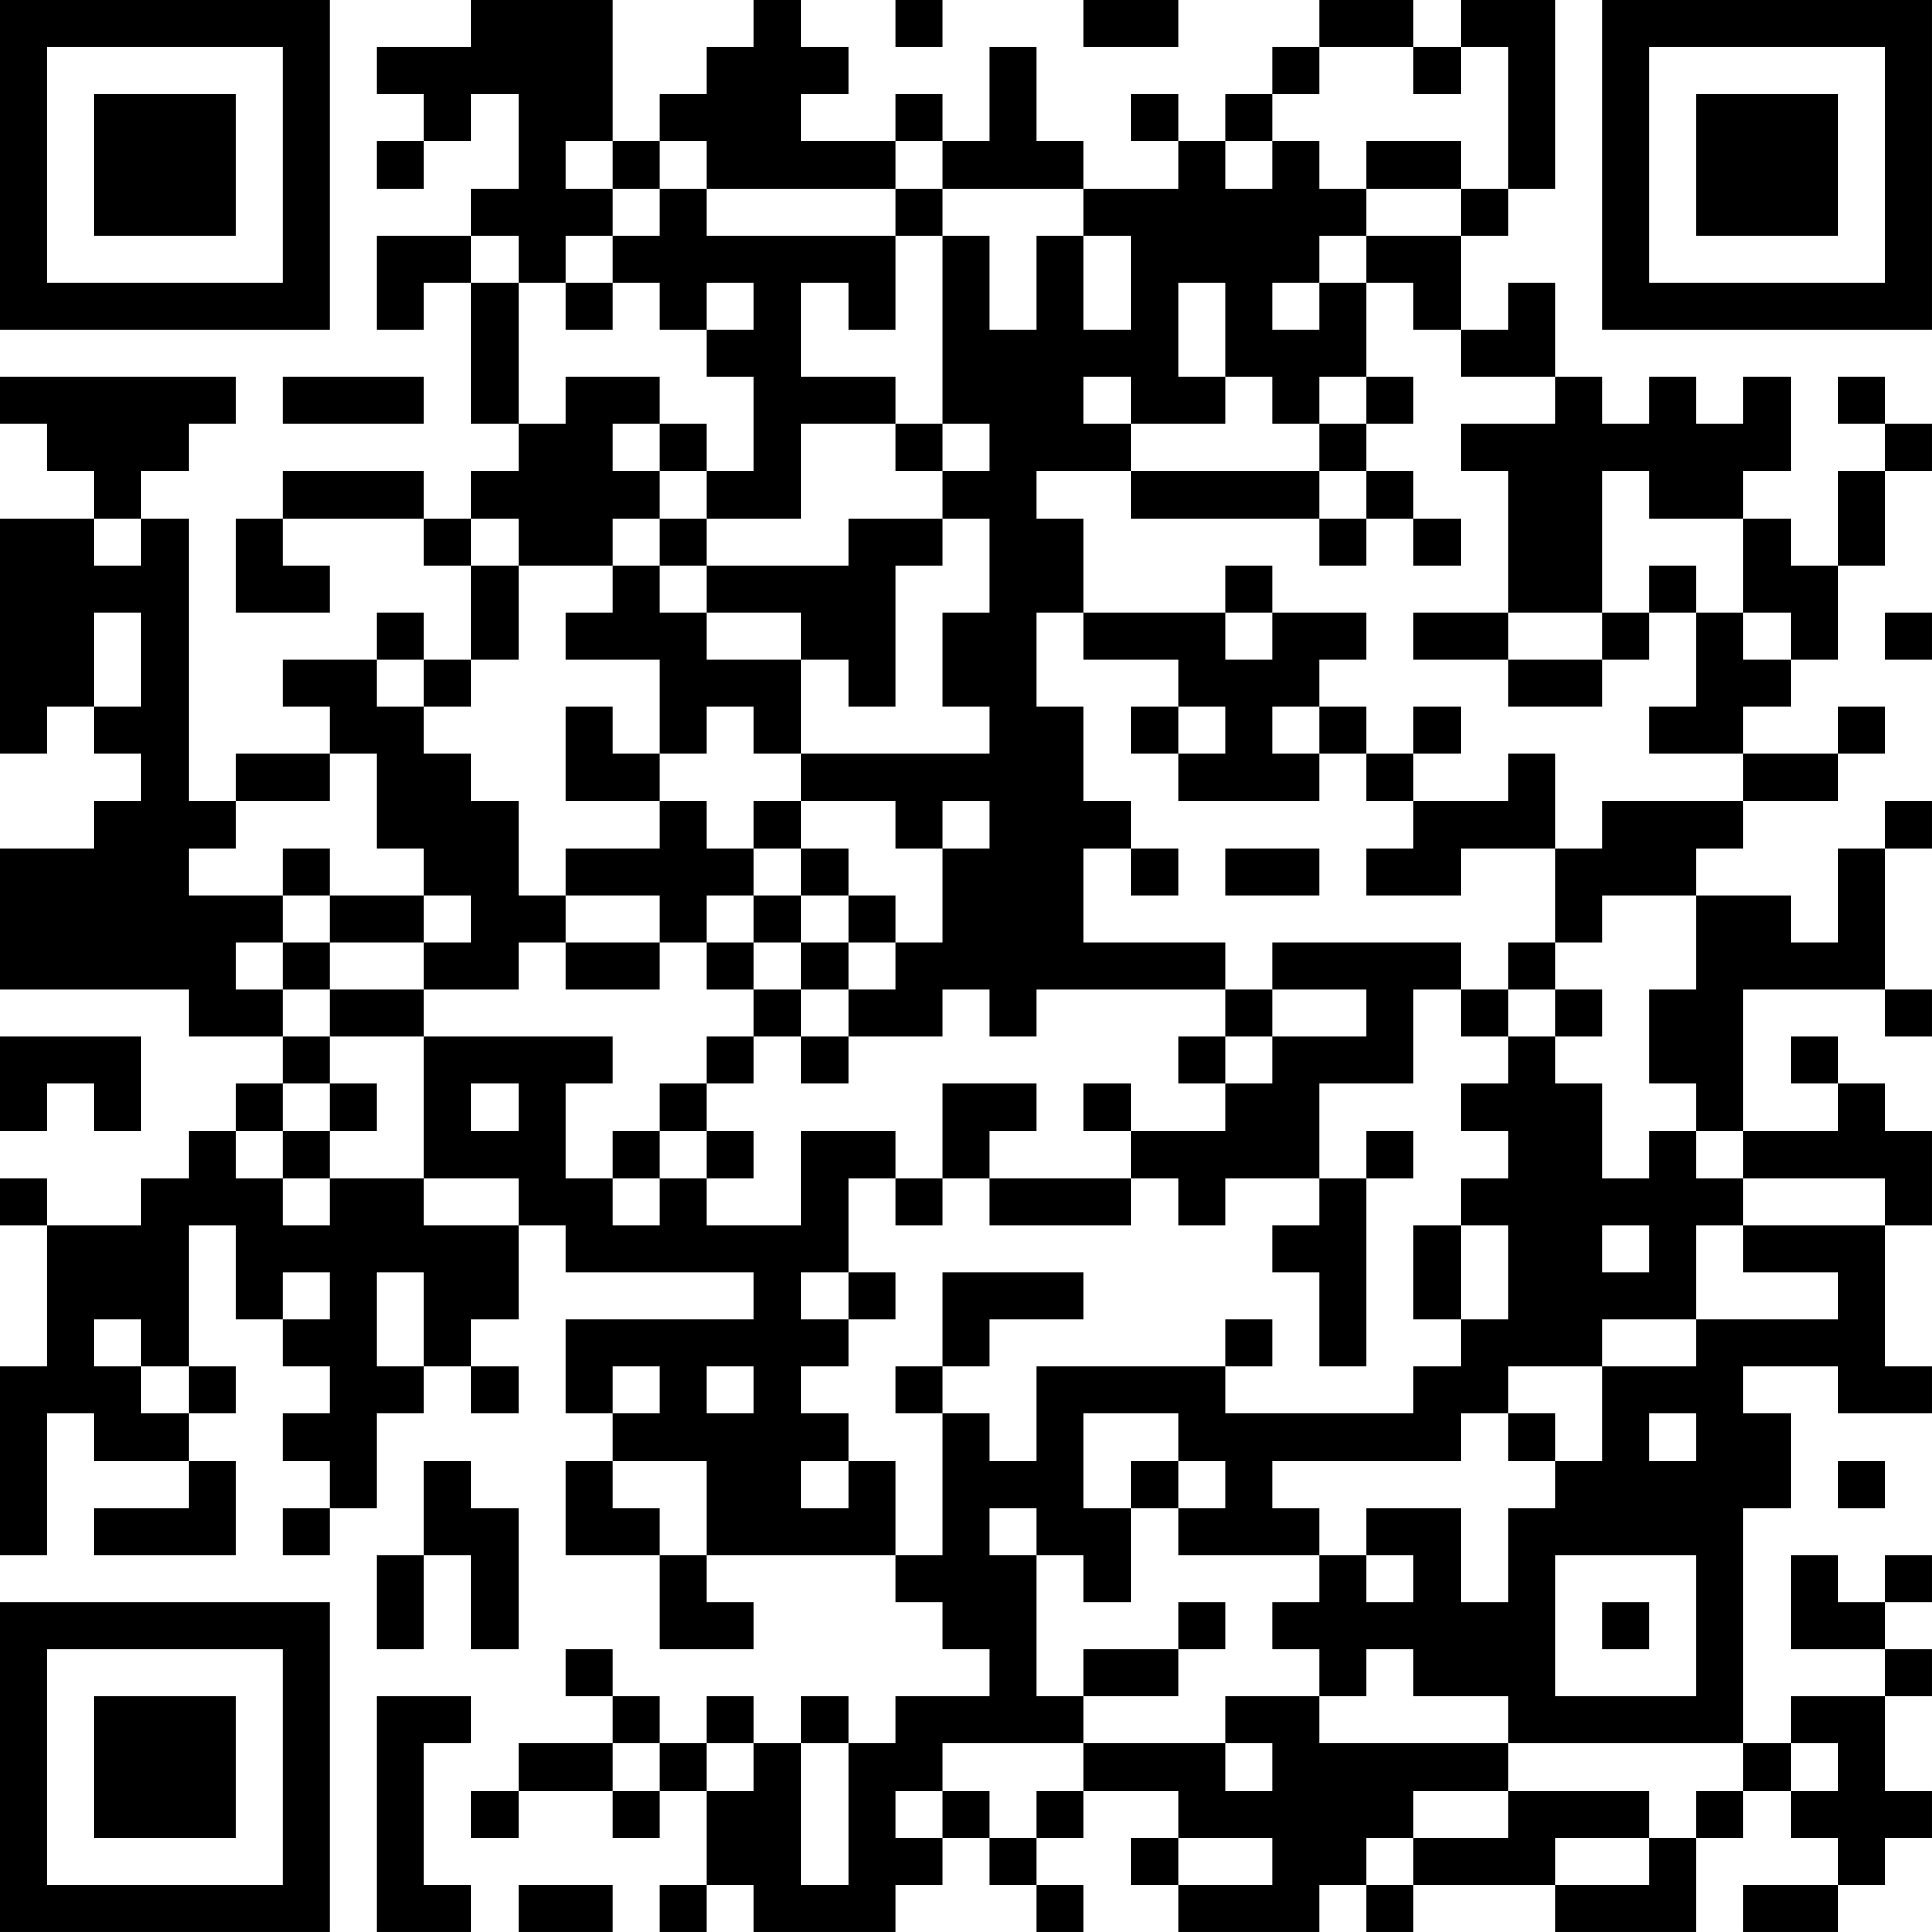 <?xml version="1.0" encoding="UTF-8"?>
<svg xmlns="http://www.w3.org/2000/svg" version="1.1" width="300" height="300" viewBox="0 0 300 300"><rect x="0" y="0" width="300" height="300" fill="#ffffff"/><g transform="scale(7.317)"><g transform="translate(0,0)"><path fill-rule="evenodd" d="M10 0L10 1L8 1L8 2L9 2L9 3L8 3L8 4L9 4L9 3L10 3L10 2L11 2L11 4L10 4L10 5L8 5L8 7L9 7L9 6L10 6L10 9L11 9L11 10L10 10L10 11L9 11L9 10L6 10L6 11L5 11L5 13L7 13L7 12L6 12L6 11L9 11L9 12L10 12L10 14L9 14L9 13L8 13L8 14L6 14L6 15L7 15L7 16L5 16L5 17L4 17L4 11L3 11L3 10L4 10L4 9L5 9L5 8L0 8L0 9L1 9L1 10L2 10L2 11L0 11L0 16L1 16L1 15L2 15L2 16L3 16L3 17L2 17L2 18L0 18L0 21L4 21L4 22L6 22L6 23L5 23L5 24L4 24L4 25L3 25L3 26L1 26L1 25L0 25L0 26L1 26L1 29L0 29L0 33L1 33L1 30L2 30L2 31L4 31L4 32L2 32L2 33L5 33L5 31L4 31L4 30L5 30L5 29L4 29L4 26L5 26L5 28L6 28L6 29L7 29L7 30L6 30L6 31L7 31L7 32L6 32L6 33L7 33L7 32L8 32L8 30L9 30L9 29L10 29L10 30L11 30L11 29L10 29L10 28L11 28L11 26L12 26L12 27L16 27L16 28L12 28L12 30L13 30L13 31L12 31L12 33L14 33L14 35L16 35L16 34L15 34L15 33L19 33L19 34L20 34L20 35L21 35L21 36L19 36L19 37L18 37L18 36L17 36L17 37L16 37L16 36L15 36L15 37L14 37L14 36L13 36L13 35L12 35L12 36L13 36L13 37L11 37L11 38L10 38L10 39L11 39L11 38L13 38L13 39L14 39L14 38L15 38L15 40L14 40L14 41L15 41L15 40L16 40L16 41L19 41L19 40L20 40L20 39L21 39L21 40L22 40L22 41L23 41L23 40L22 40L22 39L23 39L23 38L25 38L25 39L24 39L24 40L25 40L25 41L28 41L28 40L29 40L29 41L30 41L30 40L33 40L33 41L36 41L36 39L37 39L37 38L38 38L38 39L39 39L39 40L37 40L37 41L39 41L39 40L40 40L40 39L41 39L41 38L40 38L40 36L41 36L41 35L40 35L40 34L41 34L41 33L40 33L40 34L39 34L39 33L38 33L38 35L40 35L40 36L38 36L38 37L37 37L37 32L38 32L38 30L37 30L37 29L39 29L39 30L41 30L41 29L40 29L40 26L41 26L41 24L40 24L40 23L39 23L39 22L38 22L38 23L39 23L39 24L37 24L37 21L40 21L40 22L41 22L41 21L40 21L40 18L41 18L41 17L40 17L40 18L39 18L39 20L38 20L38 19L36 19L36 18L37 18L37 17L39 17L39 16L40 16L40 15L39 15L39 16L37 16L37 15L38 15L38 14L39 14L39 12L40 12L40 10L41 10L41 9L40 9L40 8L39 8L39 9L40 9L40 10L39 10L39 12L38 12L38 11L37 11L37 10L38 10L38 8L37 8L37 9L36 9L36 8L35 8L35 9L34 9L34 8L33 8L33 6L32 6L32 7L31 7L31 5L32 5L32 4L33 4L33 0L31 0L31 1L30 1L30 0L28 0L28 1L27 1L27 2L26 2L26 3L25 3L25 2L24 2L24 3L25 3L25 4L23 4L23 3L22 3L22 1L21 1L21 3L20 3L20 2L19 2L19 3L17 3L17 2L18 2L18 1L17 1L17 0L16 0L16 1L15 1L15 2L14 2L14 3L13 3L13 0ZM19 0L19 1L20 1L20 0ZM23 0L23 1L25 1L25 0ZM28 1L28 2L27 2L27 3L26 3L26 4L27 4L27 3L28 3L28 4L29 4L29 5L28 5L28 6L27 6L27 7L28 7L28 6L29 6L29 8L28 8L28 9L27 9L27 8L26 8L26 6L25 6L25 8L26 8L26 9L24 9L24 8L23 8L23 9L24 9L24 10L22 10L22 11L23 11L23 13L22 13L22 15L23 15L23 17L24 17L24 18L23 18L23 20L26 20L26 21L22 21L22 22L21 22L21 21L20 21L20 22L18 22L18 21L19 21L19 20L20 20L20 18L21 18L21 17L20 17L20 18L19 18L19 17L17 17L17 16L21 16L21 15L20 15L20 13L21 13L21 11L20 11L20 10L21 10L21 9L20 9L20 5L21 5L21 7L22 7L22 5L23 5L23 7L24 7L24 5L23 5L23 4L20 4L20 3L19 3L19 4L15 4L15 3L14 3L14 4L13 4L13 3L12 3L12 4L13 4L13 5L12 5L12 6L11 6L11 5L10 5L10 6L11 6L11 9L12 9L12 8L14 8L14 9L13 9L13 10L14 10L14 11L13 11L13 12L11 12L11 11L10 11L10 12L11 12L11 14L10 14L10 15L9 15L9 14L8 14L8 15L9 15L9 16L10 16L10 17L11 17L11 19L12 19L12 20L11 20L11 21L9 21L9 20L10 20L10 19L9 19L9 18L8 18L8 16L7 16L7 17L5 17L5 18L4 18L4 19L6 19L6 20L5 20L5 21L6 21L6 22L7 22L7 23L6 23L6 24L5 24L5 25L6 25L6 26L7 26L7 25L9 25L9 26L11 26L11 25L9 25L9 22L13 22L13 23L12 23L12 25L13 25L13 26L14 26L14 25L15 25L15 26L17 26L17 24L19 24L19 25L18 25L18 27L17 27L17 28L18 28L18 29L17 29L17 30L18 30L18 31L17 31L17 32L18 32L18 31L19 31L19 33L20 33L20 30L21 30L21 31L22 31L22 29L26 29L26 30L30 30L30 29L31 29L31 28L32 28L32 26L31 26L31 25L32 25L32 24L31 24L31 23L32 23L32 22L33 22L33 23L34 23L34 25L35 25L35 24L36 24L36 25L37 25L37 26L36 26L36 28L34 28L34 29L32 29L32 30L31 30L31 31L27 31L27 32L28 32L28 33L25 33L25 32L26 32L26 31L25 31L25 30L23 30L23 32L24 32L24 34L23 34L23 33L22 33L22 32L21 32L21 33L22 33L22 36L23 36L23 37L20 37L20 38L19 38L19 39L20 39L20 38L21 38L21 39L22 39L22 38L23 38L23 37L26 37L26 38L27 38L27 37L26 37L26 36L28 36L28 37L32 37L32 38L30 38L30 39L29 39L29 40L30 40L30 39L32 39L32 38L35 38L35 39L33 39L33 40L35 40L35 39L36 39L36 38L37 38L37 37L32 37L32 36L30 36L30 35L29 35L29 36L28 36L28 35L27 35L27 34L28 34L28 33L29 33L29 34L30 34L30 33L29 33L29 32L31 32L31 34L32 34L32 32L33 32L33 31L34 31L34 29L36 29L36 28L39 28L39 27L37 27L37 26L40 26L40 25L37 25L37 24L36 24L36 23L35 23L35 21L36 21L36 19L34 19L34 20L33 20L33 18L34 18L34 17L37 17L37 16L35 16L35 15L36 15L36 13L37 13L37 14L38 14L38 13L37 13L37 11L35 11L35 10L34 10L34 13L32 13L32 10L31 10L31 9L33 9L33 8L31 8L31 7L30 7L30 6L29 6L29 5L31 5L31 4L32 4L32 1L31 1L31 2L30 2L30 1ZM29 3L29 4L31 4L31 3ZM14 4L14 5L13 5L13 6L12 6L12 7L13 7L13 6L14 6L14 7L15 7L15 8L16 8L16 10L15 10L15 9L14 9L14 10L15 10L15 11L14 11L14 12L13 12L13 13L12 13L12 14L14 14L14 16L13 16L13 15L12 15L12 17L14 17L14 18L12 18L12 19L14 19L14 20L12 20L12 21L14 21L14 20L15 20L15 21L16 21L16 22L15 22L15 23L14 23L14 24L13 24L13 25L14 25L14 24L15 24L15 25L16 25L16 24L15 24L15 23L16 23L16 22L17 22L17 23L18 23L18 22L17 22L17 21L18 21L18 20L19 20L19 19L18 19L18 18L17 18L17 17L16 17L16 18L15 18L15 17L14 17L14 16L15 16L15 15L16 15L16 16L17 16L17 14L18 14L18 15L19 15L19 12L20 12L20 11L18 11L18 12L15 12L15 11L17 11L17 9L19 9L19 10L20 10L20 9L19 9L19 8L17 8L17 6L18 6L18 7L19 7L19 5L20 5L20 4L19 4L19 5L15 5L15 4ZM15 6L15 7L16 7L16 6ZM6 8L6 9L9 9L9 8ZM29 8L29 9L28 9L28 10L24 10L24 11L28 11L28 12L29 12L29 11L30 11L30 12L31 12L31 11L30 11L30 10L29 10L29 9L30 9L30 8ZM28 10L28 11L29 11L29 10ZM2 11L2 12L3 12L3 11ZM14 12L14 13L15 13L15 14L17 14L17 13L15 13L15 12ZM26 12L26 13L23 13L23 14L25 14L25 15L24 15L24 16L25 16L25 17L28 17L28 16L29 16L29 17L30 17L30 18L29 18L29 19L31 19L31 18L33 18L33 16L32 16L32 17L30 17L30 16L31 16L31 15L30 15L30 16L29 16L29 15L28 15L28 14L29 14L29 13L27 13L27 12ZM35 12L35 13L34 13L34 14L32 14L32 13L30 13L30 14L32 14L32 15L34 15L34 14L35 14L35 13L36 13L36 12ZM2 13L2 15L3 15L3 13ZM26 13L26 14L27 14L27 13ZM40 13L40 14L41 14L41 13ZM25 15L25 16L26 16L26 15ZM27 15L27 16L28 16L28 15ZM6 18L6 19L7 19L7 20L6 20L6 21L7 21L7 22L9 22L9 21L7 21L7 20L9 20L9 19L7 19L7 18ZM16 18L16 19L15 19L15 20L16 20L16 21L17 21L17 20L18 20L18 19L17 19L17 18ZM24 18L24 19L25 19L25 18ZM26 18L26 19L28 19L28 18ZM16 19L16 20L17 20L17 19ZM27 20L27 21L26 21L26 22L25 22L25 23L26 23L26 24L24 24L24 23L23 23L23 24L24 24L24 25L21 25L21 24L22 24L22 23L20 23L20 25L19 25L19 26L20 26L20 25L21 25L21 26L24 26L24 25L25 25L25 26L26 26L26 25L28 25L28 26L27 26L27 27L28 27L28 29L29 29L29 25L30 25L30 24L29 24L29 25L28 25L28 23L30 23L30 21L31 21L31 22L32 22L32 21L33 21L33 22L34 22L34 21L33 21L33 20L32 20L32 21L31 21L31 20ZM27 21L27 22L26 22L26 23L27 23L27 22L29 22L29 21ZM0 22L0 24L1 24L1 23L2 23L2 24L3 24L3 22ZM7 23L7 24L6 24L6 25L7 25L7 24L8 24L8 23ZM10 23L10 24L11 24L11 23ZM30 26L30 28L31 28L31 26ZM34 26L34 27L35 27L35 26ZM6 27L6 28L7 28L7 27ZM8 27L8 29L9 29L9 27ZM18 27L18 28L19 28L19 27ZM20 27L20 29L19 29L19 30L20 30L20 29L21 29L21 28L23 28L23 27ZM2 28L2 29L3 29L3 30L4 30L4 29L3 29L3 28ZM26 28L26 29L27 29L27 28ZM13 29L13 30L14 30L14 29ZM15 29L15 30L16 30L16 29ZM32 30L32 31L33 31L33 30ZM35 30L35 31L36 31L36 30ZM9 31L9 33L8 33L8 35L9 35L9 33L10 33L10 35L11 35L11 32L10 32L10 31ZM13 31L13 32L14 32L14 33L15 33L15 31ZM24 31L24 32L25 32L25 31ZM39 31L39 32L40 32L40 31ZM33 33L33 36L36 36L36 33ZM25 34L25 35L23 35L23 36L25 36L25 35L26 35L26 34ZM34 34L34 35L35 35L35 34ZM8 36L8 41L10 41L10 40L9 40L9 37L10 37L10 36ZM13 37L13 38L14 38L14 37ZM15 37L15 38L16 38L16 37ZM17 37L17 40L18 40L18 37ZM38 37L38 38L39 38L39 37ZM25 39L25 40L27 40L27 39ZM11 40L11 41L13 41L13 40ZM0 0L0 7L7 7L7 0ZM1 1L1 6L6 6L6 1ZM2 2L2 5L5 5L5 2ZM34 0L34 7L41 7L41 0ZM35 1L35 6L40 6L40 1ZM36 2L36 5L39 5L39 2ZM0 34L0 41L7 41L7 34ZM1 35L1 40L6 40L6 35ZM2 36L2 39L5 39L5 36Z" fill="#000000"/></g></g></svg>
